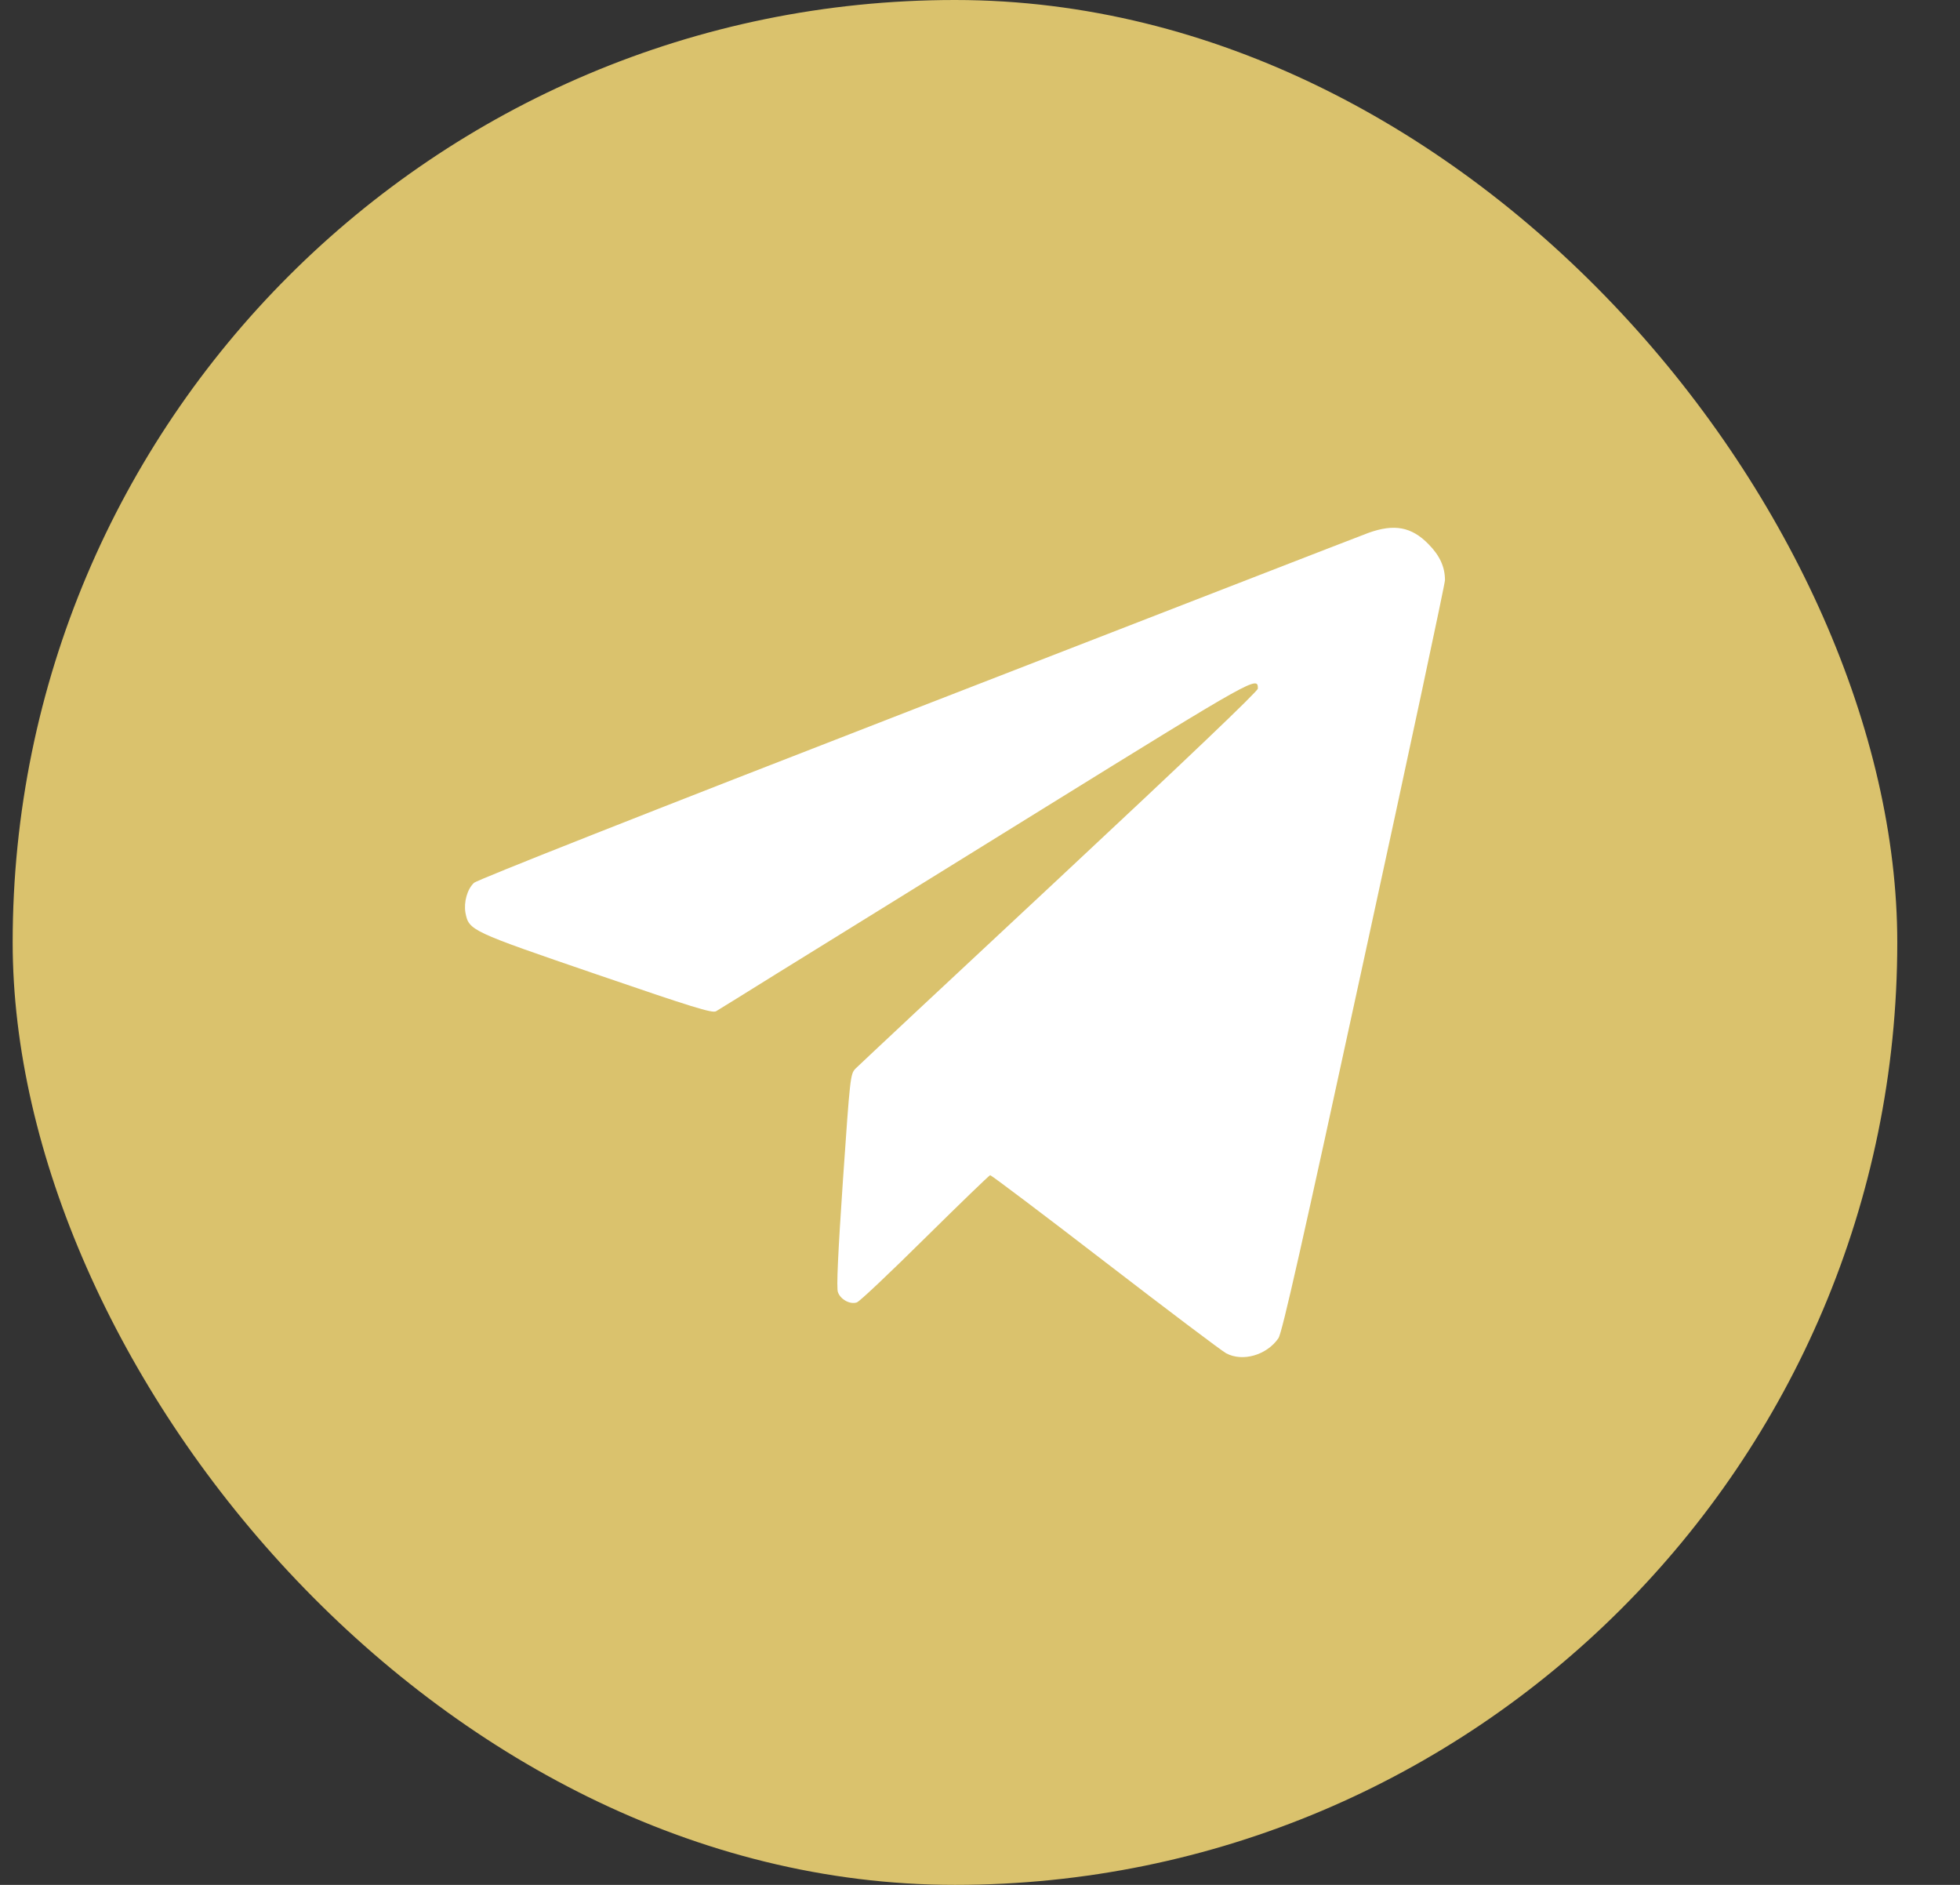 <?xml version="1.0" encoding="UTF-8"?> <svg xmlns="http://www.w3.org/2000/svg" width="26" height="25" viewBox="0 0 26 25" fill="none"><rect x="0" y="0" width="26" height="25" fill="#333333" stroke="none"/><rect x="0.168" width="25" height="25" rx="12.5" fill="#DAC26D"></rect><path d="M18.152 7.068C18.047 7.106 15.351 8.154 12.16 9.392C8.583 10.78 6.331 11.669 6.287 11.71C6.197 11.795 6.151 11.966 6.174 12.104C6.22 12.342 6.235 12.348 7.91 12.922C9.187 13.36 9.446 13.44 9.498 13.413C9.53 13.393 9.901 13.166 10.319 12.904C10.74 12.645 12.323 11.663 13.838 10.725C16.666 8.974 16.686 8.965 16.686 9.133C16.686 9.168 15.751 10.06 14.053 11.645C12.604 12.995 11.388 14.134 11.347 14.175C11.28 14.248 11.277 14.278 11.182 15.652C11.115 16.64 11.095 17.081 11.115 17.137C11.147 17.234 11.275 17.305 11.365 17.275C11.399 17.267 11.806 16.881 12.27 16.422C12.735 15.963 13.124 15.587 13.135 15.587C13.15 15.587 13.838 16.105 14.662 16.74C15.487 17.375 16.21 17.92 16.265 17.949C16.485 18.067 16.805 17.973 16.959 17.749C17.008 17.675 17.267 16.531 18.094 12.719C18.686 10.004 19.168 7.742 19.168 7.695C19.168 7.518 19.098 7.368 18.95 7.218C18.724 6.986 18.494 6.945 18.152 7.068Z" fill="white"></path></svg> 